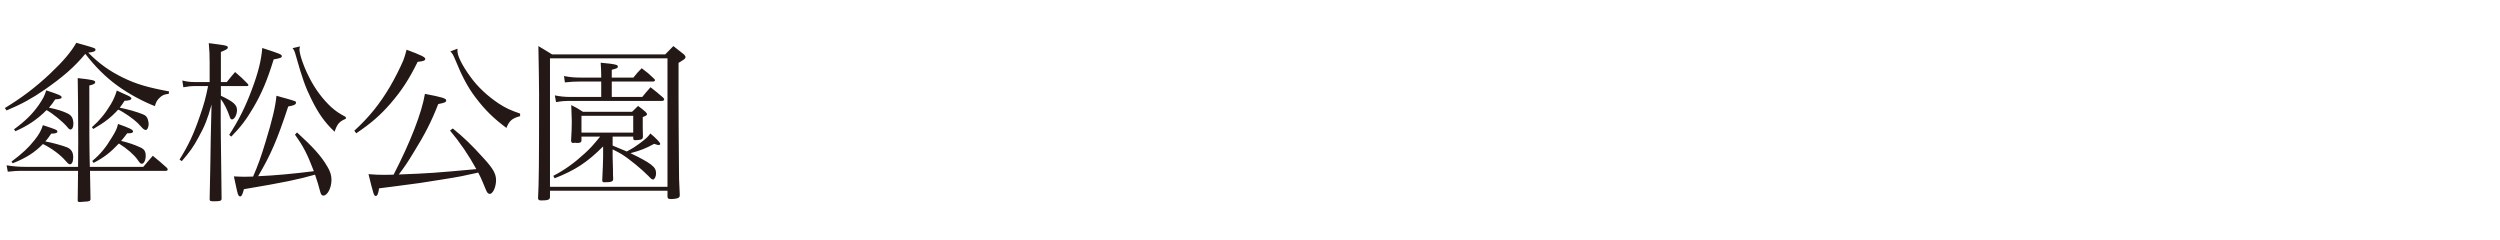 <svg xmlns="http://www.w3.org/2000/svg" width="520" height="50" viewBox="0 0 520 50"><path d="M1.008 22.47c3.563-2.159 6.407-4.319 9.467-7.199 2.664-2.52 4.284-4.427 5.399-6.371 1.836.504 3.563 1.008 3.815 1.152.108.071.18.18.18.287 0 .324-.432.505-1.512.612 2.195 2.231 4.391 3.815 7.199 5.184 2.7 1.332 5.147 2.052 9.611 2.88l-.072.504c-.9.107-1.296.252-1.836.756-.576.54-.792.899-1.044 1.8-2.52-.973-5.507-2.592-7.775-4.248-2.448-1.764-4.644-3.959-6.695-6.623-2.268 2.735-4.679 4.823-8.459 7.451-2.664 1.836-4.751 2.987-7.919 4.319l-.359-.504zm28.796 12.238c.864-1.008 1.116-1.332 1.98-2.304 1.296 1.044 1.691 1.404 2.987 2.556.072.145.108.288.108.324 0 .144-.144.252-.396.252h-15.765l.108 5.795c0 .469-.18.576-1.188.612-.18 0-.504.036-.936.072h-.144c-.288 0-.396-.072-.396-.324v-.072c.036-2.915.036-2.915.072-6.083h-11.986c-.576 0-1.26.036-2.628.18l-.252-1.331c1.332.216 2.448.323 4.104.323h10.763c.036-2.304.036-4.031.036-5.147 0-5.363-.072-11.806-.108-13.318 3.204.36 3.635.469 3.635.864 0 .288-.324.468-1.224.684 0 10.727 0 12.563.108 16.918h11.122zm-27.429-1.079c2.304-1.729 3.564-2.916 4.788-4.464.972-1.224 1.368-1.943 1.764-3.132 1.044.324 2.484.828 2.808 1.008.108.072.216.252.216.36-.036.252-.468.396-1.296.396-.576.864-.792 1.116-1.224 1.62 1.404.252 3.492.828 4.5 1.224.864.36 1.296 1.008 1.296 2.052 0 .9-.252 1.476-.684 1.476-.216 0-.288-.035-.936-.756-1.08-1.26-2.952-2.627-4.68-3.455-1.728 1.764-3.456 2.88-6.263 3.995l-.289-.324zm.541-6.732c2.448-1.8 3.852-3.204 5.184-5.111.828-1.224 1.188-1.872 1.512-2.988 2.771.9 3.204 1.116 3.204 1.44 0 .288-.324.359-1.332.432-.54.792-.72 1.08-1.296 1.728 1.656.324 2.988.756 3.924 1.225.792.396 1.152 1.044 1.152 2.159 0 .685-.252 1.152-.612 1.152-.18 0-.36-.108-.648-.504-.936-1.116-3.096-2.88-4.32-3.528-1.979 1.98-3.887 3.24-6.479 4.392l-.289-.397zm16.198-.431c1.62-1.44 2.7-2.736 3.923-4.752.576-1.008.9-1.691 1.26-2.88.756.36 1.332.612 1.728.792.936.396 1.296.612 1.296.864 0 .288-.576.468-1.404.468-.468.72-.612.936-1.008 1.439 1.476.288 3.564.864 4.788 1.368.612.252.864.504 1.044 1.044.108.396.18.684.18.972 0 .685-.288 1.26-.612 1.26-.144 0-.432-.144-.648-.359-.108-.108-.108-.108-1.044-1.116-.936-.899-2.916-2.268-4.031-2.771-1.476 1.62-2.808 2.663-5.184 4.031l-.288-.36zm.072 7.018c1.728-1.439 2.808-2.771 4.104-4.932.828-1.331 1.044-1.835 1.26-2.771 2.52.9 3.132 1.188 3.132 1.584 0 .216-.324.36-.9.36h-.324c-.576.756-.756 1.008-1.26 1.583 1.296.288 2.916.828 4.032 1.368.792.36 1.08.864 1.08 1.691 0 .937-.36 1.692-.792 1.692-.288 0-.396-.108-.9-.828-.684-1.008-2.16-2.304-3.887-3.384-1.764 1.872-3.06 2.88-5.255 4.032l-.29-.395zm27.983-16.414c.864-1.08.864-1.08 1.728-2.088 1.188 1.008 1.548 1.332 2.592 2.412.144.144.18.252.18.324 0 .107-.108.18-.36.18h-5.363v2.016c2.664 1.26 3.348 1.908 3.348 2.987 0 .973-.54 1.944-1.044 1.944-.216 0-.36-.18-.504-.648-.468-1.367-1.116-2.699-1.836-3.6v4.212c0 3.096.036 3.491.108 10.438.036 2.34.036 2.34.072 6.048 0 .468-.252.575-1.584.575-.756 0-.9-.071-.9-.432v-.072l.144-7.199c.072-5.435.108-6.335.144-8.026l.108-4.392c-.828 2.987-1.404 4.463-2.664 6.731-1.08 2.052-1.908 3.167-3.528 5.039l-.468-.324c1.872-3.023 2.916-5.219 4.248-9.106.864-2.484 1.188-3.672 1.692-6.191h-2.52c-1.043 0-1.62.072-2.627.252l-.216-1.404c1.043.252 1.548.324 2.843.324h2.844v-4.067c0-1.548-.036-2.34-.18-4.031.828.107 1.476.18 1.908.252 1.691.216 2.052.324 2.052.647 0 .288-.216.433-1.44.937v6.263h1.223zm.504 10.979c1.944-2.987 3.384-5.831 4.716-9.431 1.332-3.527 1.979-6.191 2.16-8.639 3.635 1.188 4.067 1.332 4.067 1.691 0 .324-.252.433-1.692.685-1.296 4.211-2.412 6.911-4.175 9.935-1.476 2.52-2.628 4.067-4.644 6.119l-.432-.36zm14.111-.504c3.384 3.096 5.04 4.932 6.299 7.092.612 1.008.864 1.835.864 2.771 0 1.655-.828 3.275-1.692 3.275-.324 0-.504-.252-.648-.792-.324-1.26-.576-2.088-1.08-3.563-3.384.972-6.443 1.62-14.794 3.023-.288 1.152-.504 1.512-.792 1.512-.18 0-.324-.18-.468-.504-.108-.359-.144-.468-.828-3.671 1.296.071 1.8.071 2.412.071.36 0 .792 0 1.584-.036 1.008-2.304 1.656-4.104 2.556-7.091 1.512-4.932 2.087-7.451 2.304-9.719.9.252 1.583.468 2.052.576 1.979.576 2.016.576 2.016.863 0 .396-.504.612-1.62.792-2.304 6.983-3.599 9.971-6.263 14.507 3.348-.145 7.307-.504 11.591-1.044-1.332-3.527-2.196-5.184-3.924-7.596l.431-.466zm.612-17.89c-.072.324-.108.432-.108.612 0 1.044.9 3.671 2.088 5.939 1.188 2.339 2.771 4.463 4.535 6.083.936.828 1.512 1.224 3.024 2.052v.359c-1.368.576-1.8 1.08-2.34 2.7-2.088-1.979-3.383-3.815-4.896-6.911-1.188-2.376-1.872-4.355-3.131-8.819-.288-1.008-.36-1.224-.72-1.655l1.548-.36zm11.303 17.531c3.096-2.844 5.255-5.508 7.451-9.215 1.008-1.729 2.088-3.888 2.736-5.399.252-.648.396-1.152.684-2.232 3.096 1.152 3.888 1.548 3.888 1.908s-.432.504-1.584.612c-1.8 3.635-3.312 5.975-5.651 8.675-2.124 2.447-4.031 4.104-7.127 6.191l-.397-.54zm20.481-.468c2.376 1.943 3.852 3.347 6.479 6.263 1.908 2.088 2.52 3.168 2.52 4.499 0 1.404-.648 2.844-1.296 2.844-.216 0-.396-.107-.576-.359-.144-.252-.144-.252-.936-2.16-.252-.611-.468-1.08-.9-1.907-3.06.684-3.852.863-7.523 1.439-4.428.72-4.68.756-9.431 1.368l-3.671.468c-.18 1.188-.36 1.584-.684 1.584-.216 0-.324-.145-.468-.54-.144-.433-.684-2.412-1.044-3.996 1.368.108 1.98.145 3.24.145.684 0 1.044 0 1.979-.036 3.492-6.768 5.868-12.887 6.515-16.81 3.564.684 4.428.936 4.428 1.367 0 .36-.324.504-1.656.756-1.44 3.672-2.736 6.228-5.219 10.223-1.188 1.944-1.656 2.664-2.988 4.428 6.443-.252 7.415-.324 16.126-1.116-1.548-2.843-3.384-5.543-5.471-8.026l.576-.434zm.972-16.595v.504c0 1.044 1.043 3.096 2.735 5.399 1.512 2.088 3.528 3.96 5.903 5.544 1.476.936 2.304 1.331 4.392 2.052v.539c-1.656.433-2.268.973-2.844 2.448-2.664-1.979-4.427-3.708-6.371-6.264-1.584-2.052-2.844-4.391-4.319-8.026-.432-1.008-.54-1.188-.972-1.62l1.476-.576zm19.244 30.956c-.072.469-.468.612-1.872.612-.36 0-.54-.108-.612-.396.18-3.348.216-7.092.216-21.67 0-1.655-.072-6.551-.144-10.043 1.188.721 1.584.937 2.844 1.729h23.541c.72-.72.972-.973 1.692-1.729 1.008.792 1.296 1.009 2.196 1.729.252.252.324.396.324.575 0 .288-.18.433-1.44 1.188v7.235c0 .539.036 11.914.072 13.246 0 3.636.036 3.852.18 7.019 0 .36-.108.469-.36.612-.216.108-.9.216-1.44.216-.54 0-.72-.107-.756-.432v-1.296h-24.441v1.405zm0-2.231h24.441v-26.709h-24.441v26.709zm13.031-8.567c1.872.756 1.872.756 2.952 1.224 1.224-.648 1.512-.828 2.592-1.62 1.404-1.044 1.8-1.403 2.304-2.124 1.188.973 2.052 1.908 2.052 2.16 0 .144-.144.252-.36.252-.108 0-.216-.036-.9-.252-1.872 1.008-2.736 1.332-4.931 1.943 2.124 1.008 3.491 1.765 4.283 2.376.792.612 1.044 1.08 1.044 1.836 0 .647-.324 1.26-.612 1.26-.252 0-.432-.144-.972-.72-1.368-1.404-4.031-3.6-5.615-4.571-.612-.36-1.044-.576-1.836-.972v1.583c.036.973.036 1.872.072 2.664 0 1.008 0 1.008.036 1.728v.216c0 .504-.396.648-1.836.648-.324 0-.432-.108-.432-.433.108-1.979.18-4.319.18-4.823v-2.195c-3.312 3.312-5.795 4.932-10.079 6.623l-.288-.504c2.34-1.224 4.319-2.628 6.515-4.644 1.224-1.116 1.728-1.691 3.24-3.527h-3.888v.828c-.036.396-.288.504-1.008.504l-.144-.036h-.108c-.18 0-.324 0-.432.036h-.036c-.288 0-.432-.181-.432-.504.108-1.836.144-2.808.144-3.996 0-.323-.036-1.476-.108-3.383 1.08.539 1.404.72 2.448 1.403h10.187c.54-.54.72-.72 1.26-1.224.684.504.9.647 1.548 1.224.252.288.324.396.324.468 0 .216-.252.396-.899.612v2.195c0 .504 0 .972.036 1.872 0 .504-.216.647-1.044.72-.18 0-.36 0-.504.036h-.072c-.252 0-.36-.108-.396-.36v-.396h-4.284v1.873zm4.32-14.146c.72-.9.936-1.152 1.728-1.944 1.152.864 1.512 1.152 2.556 2.16.144.144.216.252.216.324 0 .144-.18.288-.396.288h-8.603v3.203h6.335c.756-.899.972-1.188 1.728-2.016 1.152.899 1.512 1.188 2.592 2.124.18.18.252.288.252.396 0 .18-.216.324-.468.324h-18.969c-1.404 0-1.836.036-3.06.252l-.252-1.404c1.044.217 2.052.324 3.312.324h6.335v-3.203h-4.571c-1.224 0-1.512.035-2.988.18l-.18-1.332c1.26.252 2.124.324 3.527.324h4.211v-.468c0-.864-.036-1.44-.108-2.628 1.332.108 2.735.288 3.167.432.288.072.396.181.396.36 0 .324-.18.396-1.26.684v1.62h4.5zm-10.799 11.446h10.763v-3.491h-10.763v3.491z" fill="#231815"/></svg>